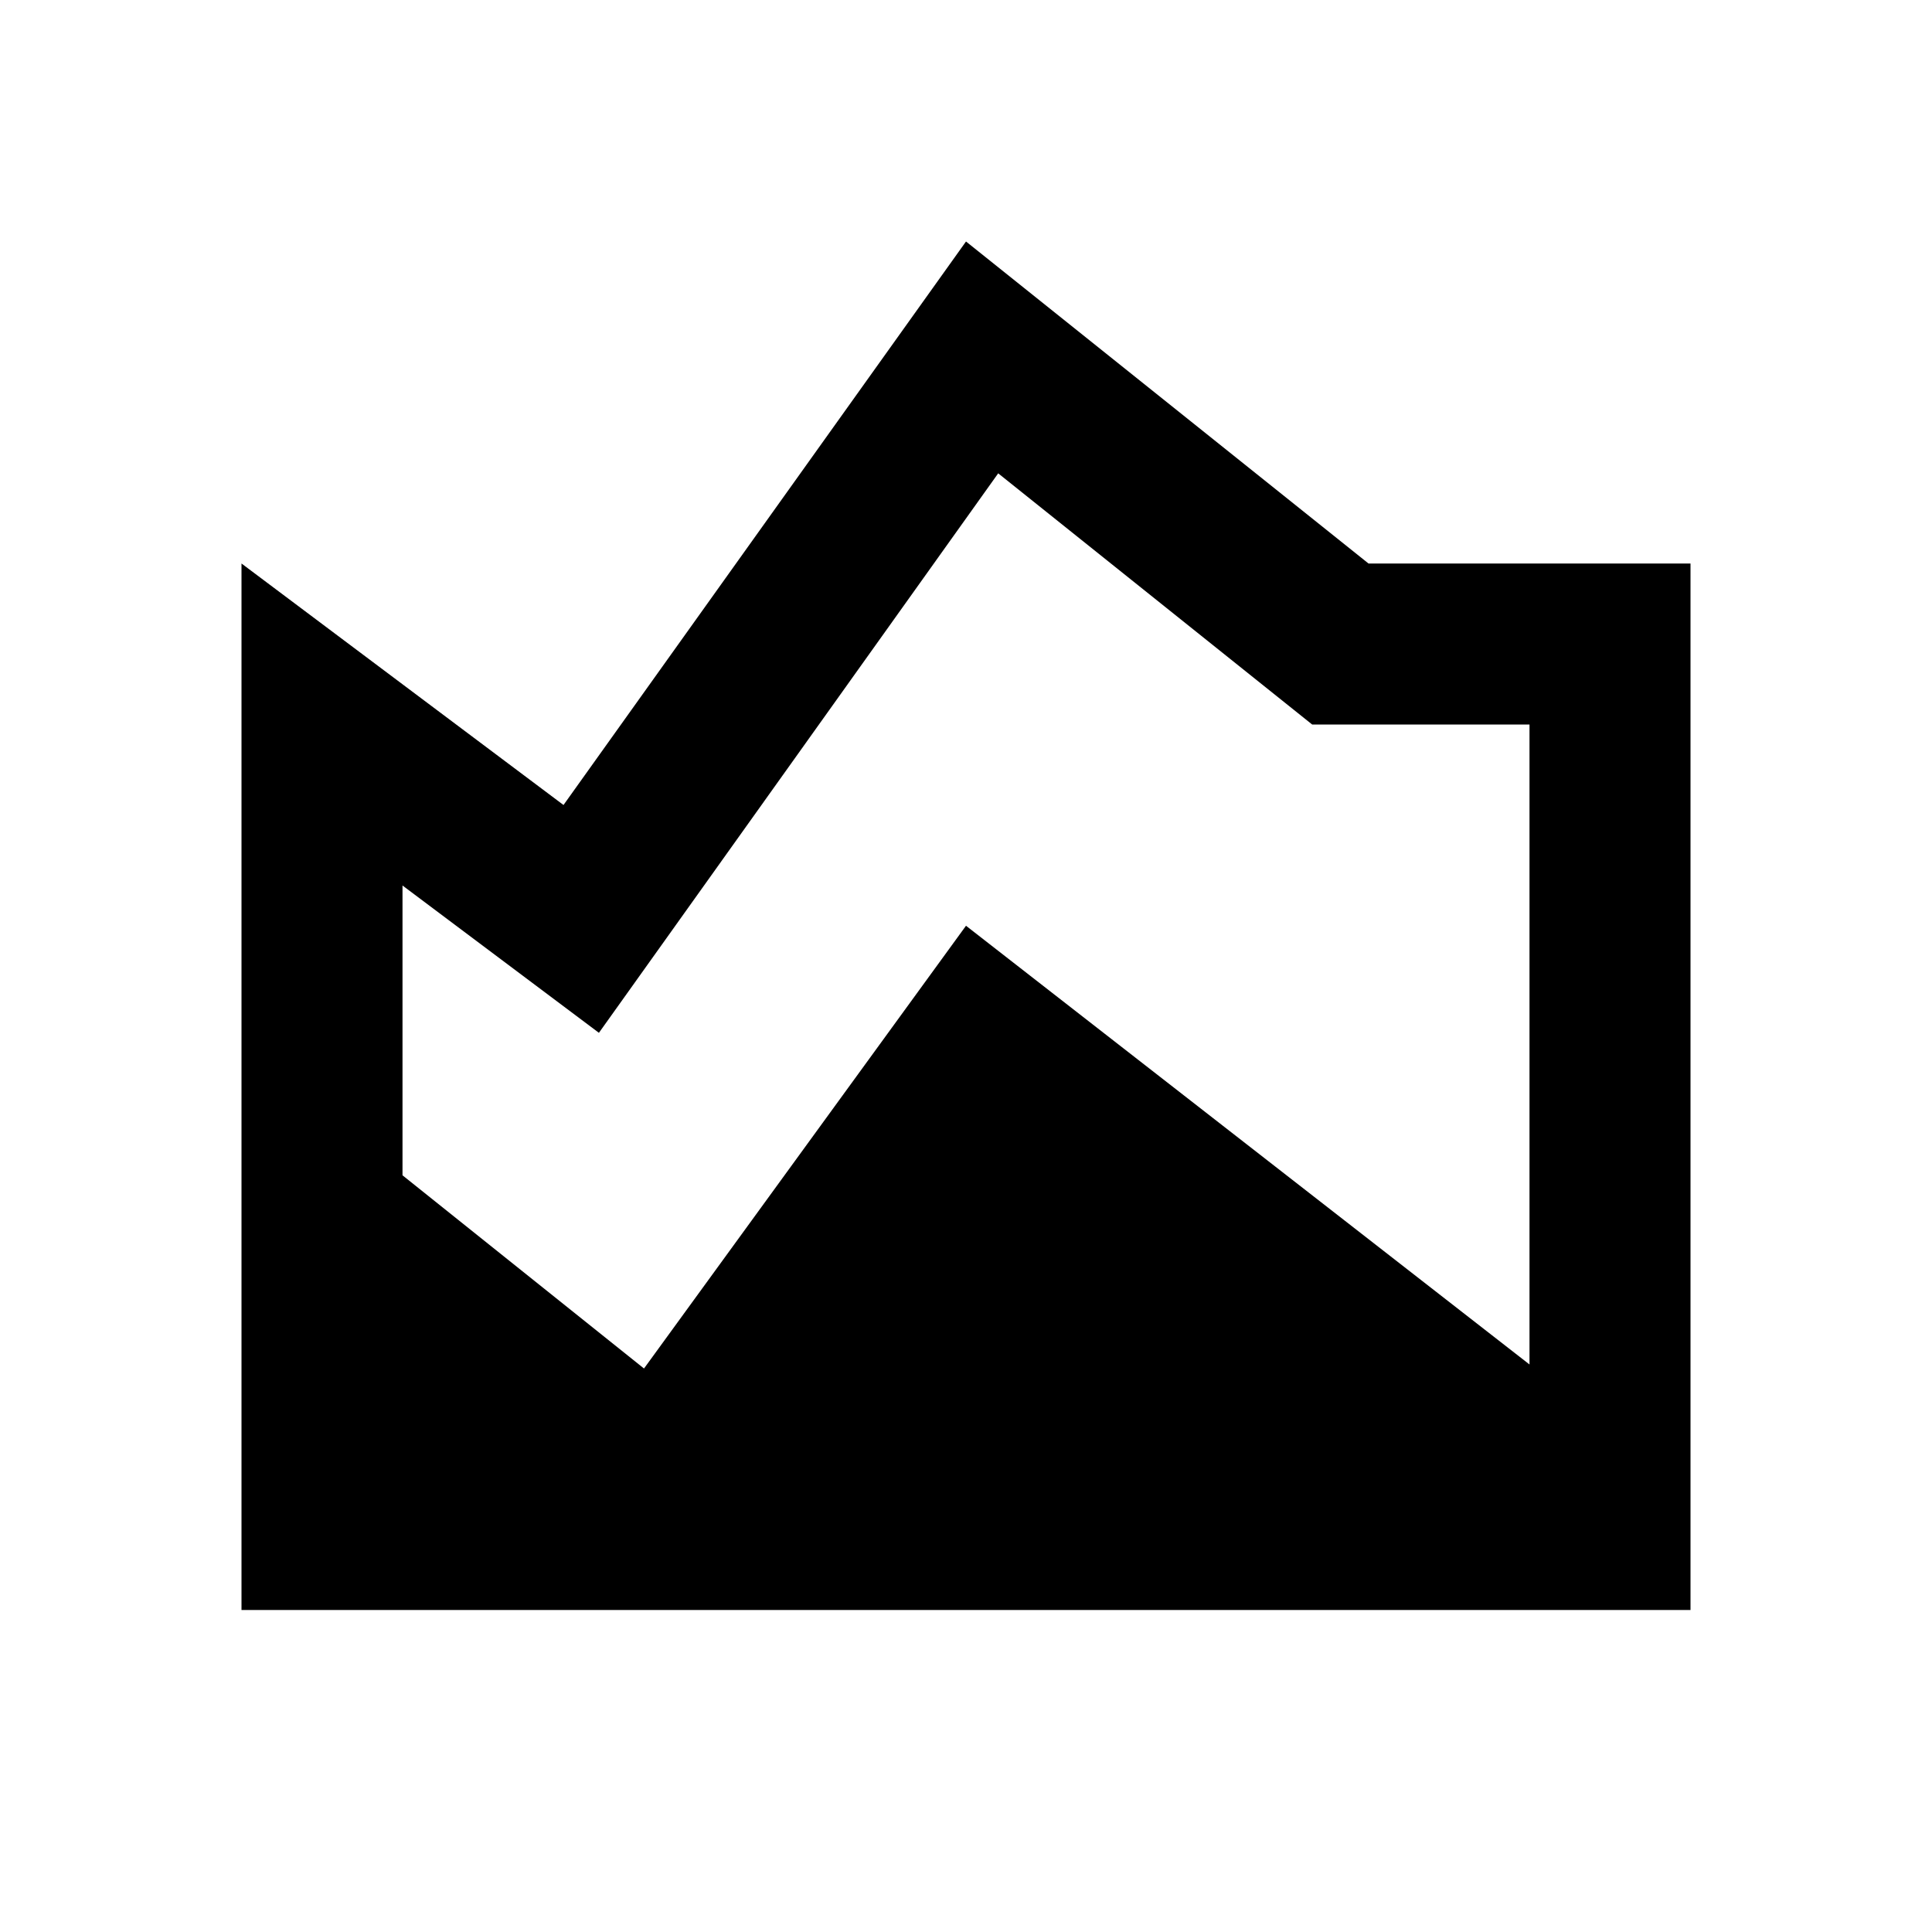 <svg xmlns="http://www.w3.org/2000/svg" enable-background="new 0 0 24 24" height="24px" viewBox="0 0 24 24" width="24px" fill="none">
  <style>
    path {
      fill: #000;
    }
    @media (prefers-color-scheme: dark) {
      path {
        fill: #fff;
      }
    }
  </style>
  <rect fill="none" height="24" width="24" />
  <path d="M17,7l-5-4l-5,7L3,7v13h18V7H17z M19,16.95l-7-5.45L8,17l-3-2.4V11l2.44,1.83l4.96-6.95L16.3,9H19V16.95z" />
</svg>
